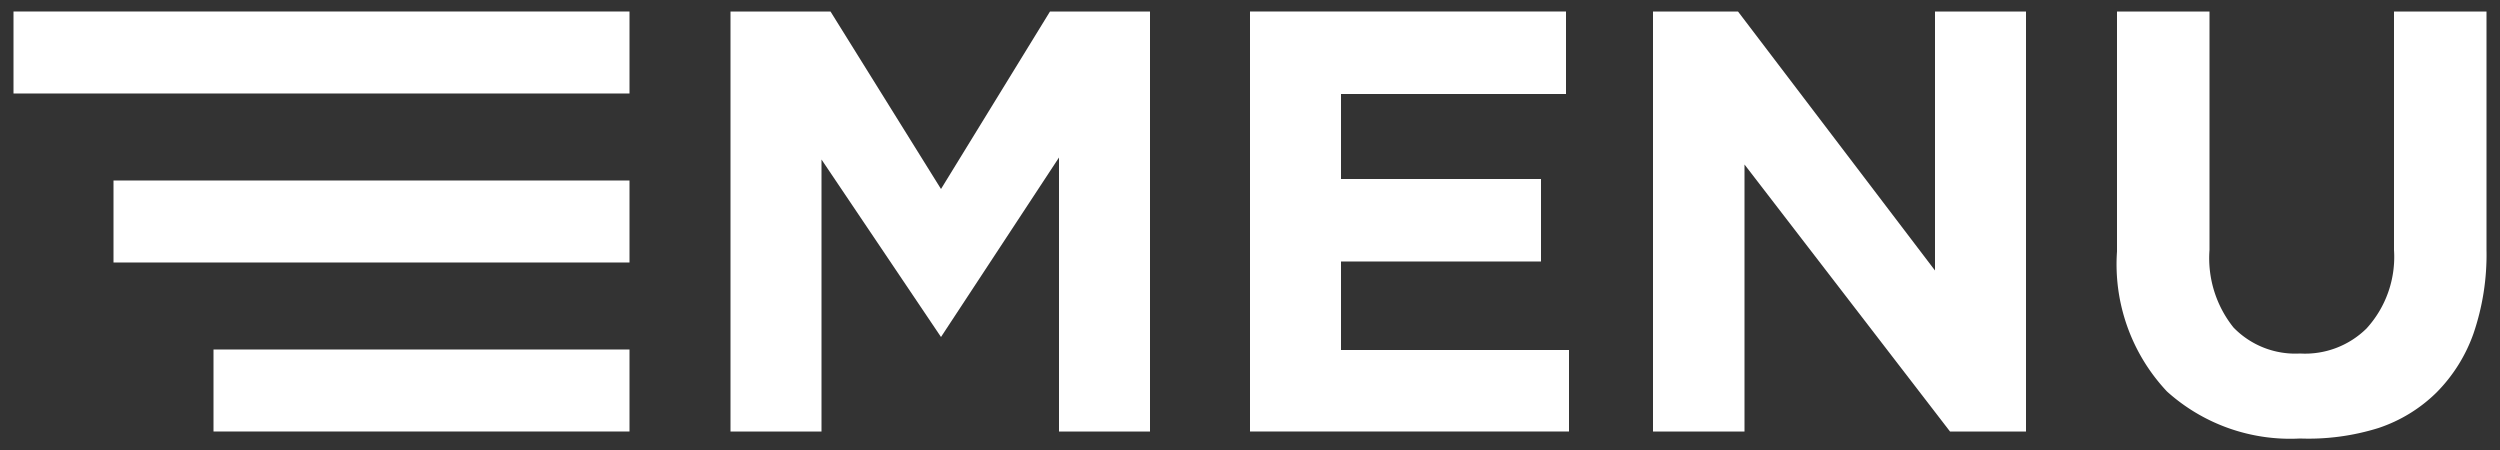 <svg xmlns="http://www.w3.org/2000/svg" viewBox="0 0 50 9"><rect x="0" y="0" width="50" height="9" fill="#333333" stroke="none"/><title>menu</title><path d="M14.61.23h2l2.21,3.55L21,.23h2v8.4H21.18V3.15L18.82,6.74h0L16.43,3.19V8.63H14.61Z" fill="#fff"/><path d="M25,.23h6.32V1.88h-4.5v1.7h4V5.23h-4V7h4.56V8.63H25Z" fill="#fff"/><path d="M33.06.23h1.7L38.7,5.41V.23h1.82v8.4H39L34.89,3.29V8.63H33.06Z" fill="#fff"/><path d="M46,8.77a3.68,3.68,0,0,1-2.66-.94,3.71,3.71,0,0,1-1-2.8V.23h1.85V5a2.22,2.22,0,0,0,.48,1.55,1.72,1.72,0,0,0,1.33.52,1.75,1.75,0,0,0,1.33-.5A2.12,2.12,0,0,0,47.88,5V.23h1.85V5a4.87,4.87,0,0,1-.26,1.67,3.17,3.17,0,0,1-.74,1.18,3,3,0,0,1-1.16.71A4.68,4.68,0,0,1,46,8.77Z" fill="#fff"/><rect x="0.27" y="0.23" width="12.32" height="1.64" fill="#fff"/><rect x="2.27" y="3.61" width="10.32" height="1.64" fill="#fff"/><rect x="4.27" y="6.99" width="8.32" height="1.64" fill="#fff"/></svg>